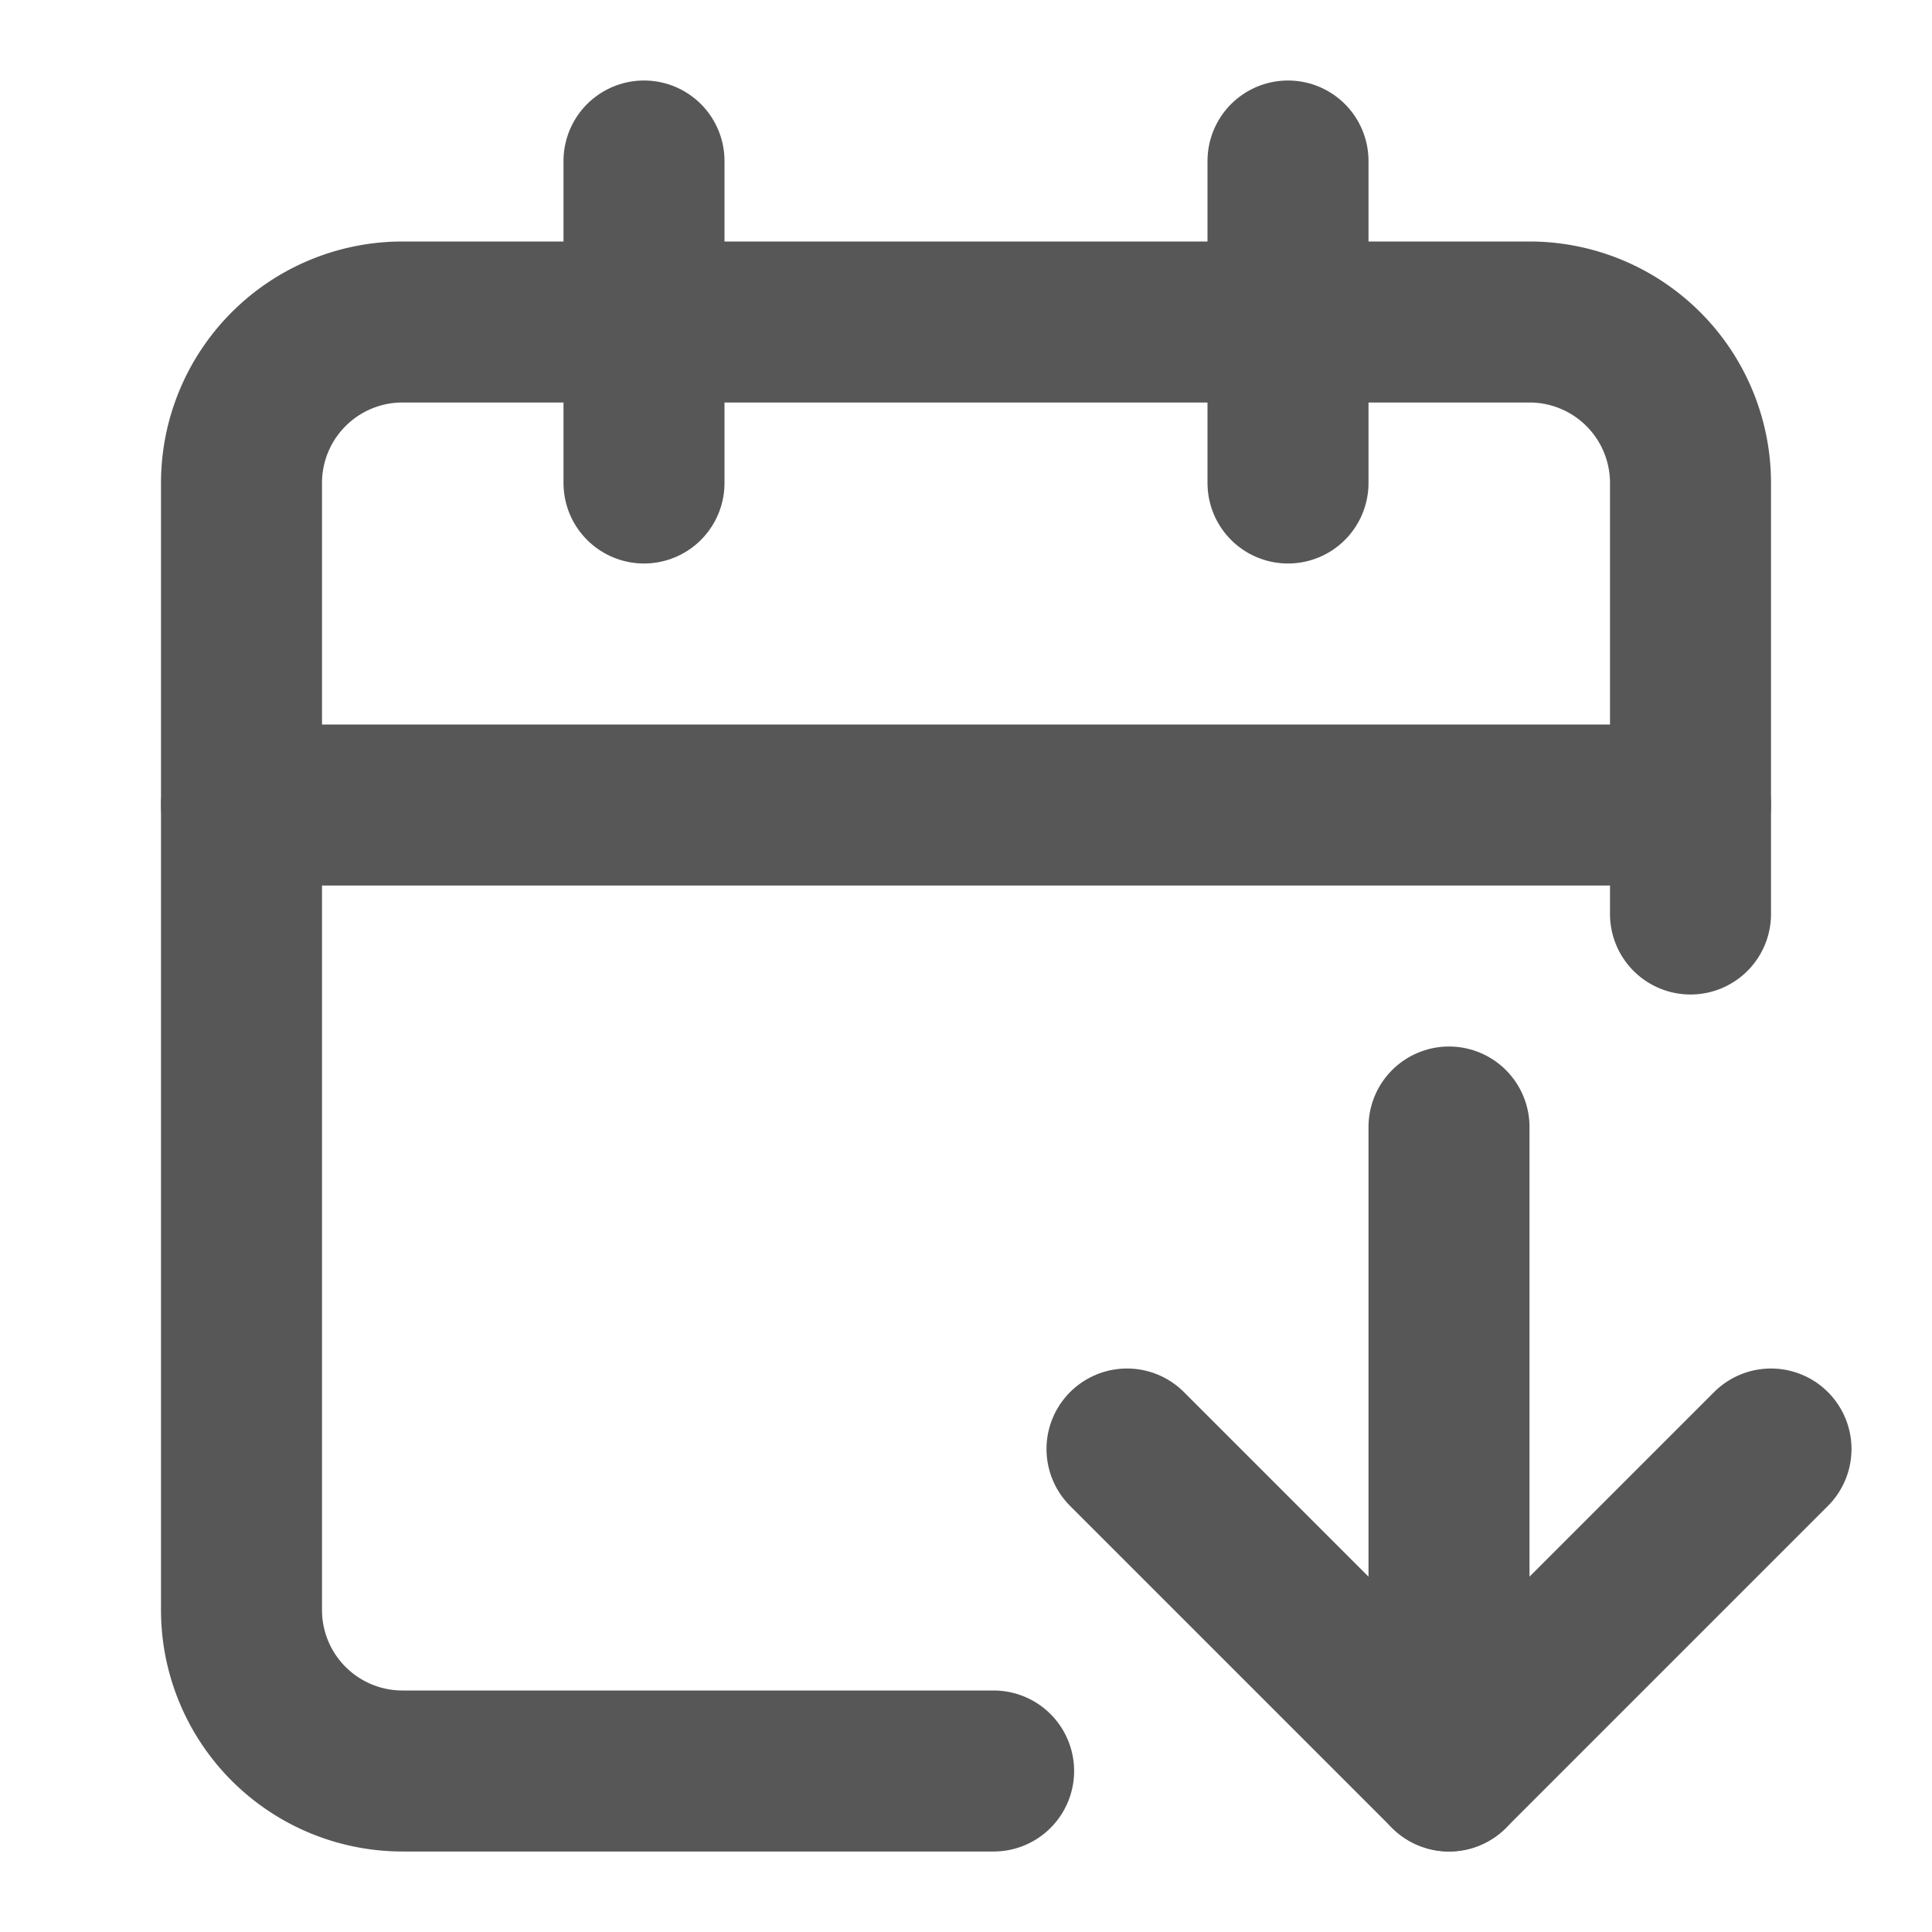 <svg xmlns="http://www.w3.org/2000/svg" width="24" height="24" viewBox="0 0 24 24" fill="none" stroke="#585757" stroke-width="2" stroke-linecap="round" stroke-linejoin="round" class="lucide lucide-calendar-arrow-down-icon lucide-calendar-arrow-down"><path d="m14 18 4 4 4-4"/><path d="M16 2v4"/><path d="M18 14v8"/><path d="M21 11.354V6a2 2 0 0 0-2-2H5a2 2 0 0 0-2 2v14a2 2 0 0 0 2 2h7.343"/><path d="M3 10h18"/><path d="M8 2v4"/></svg>